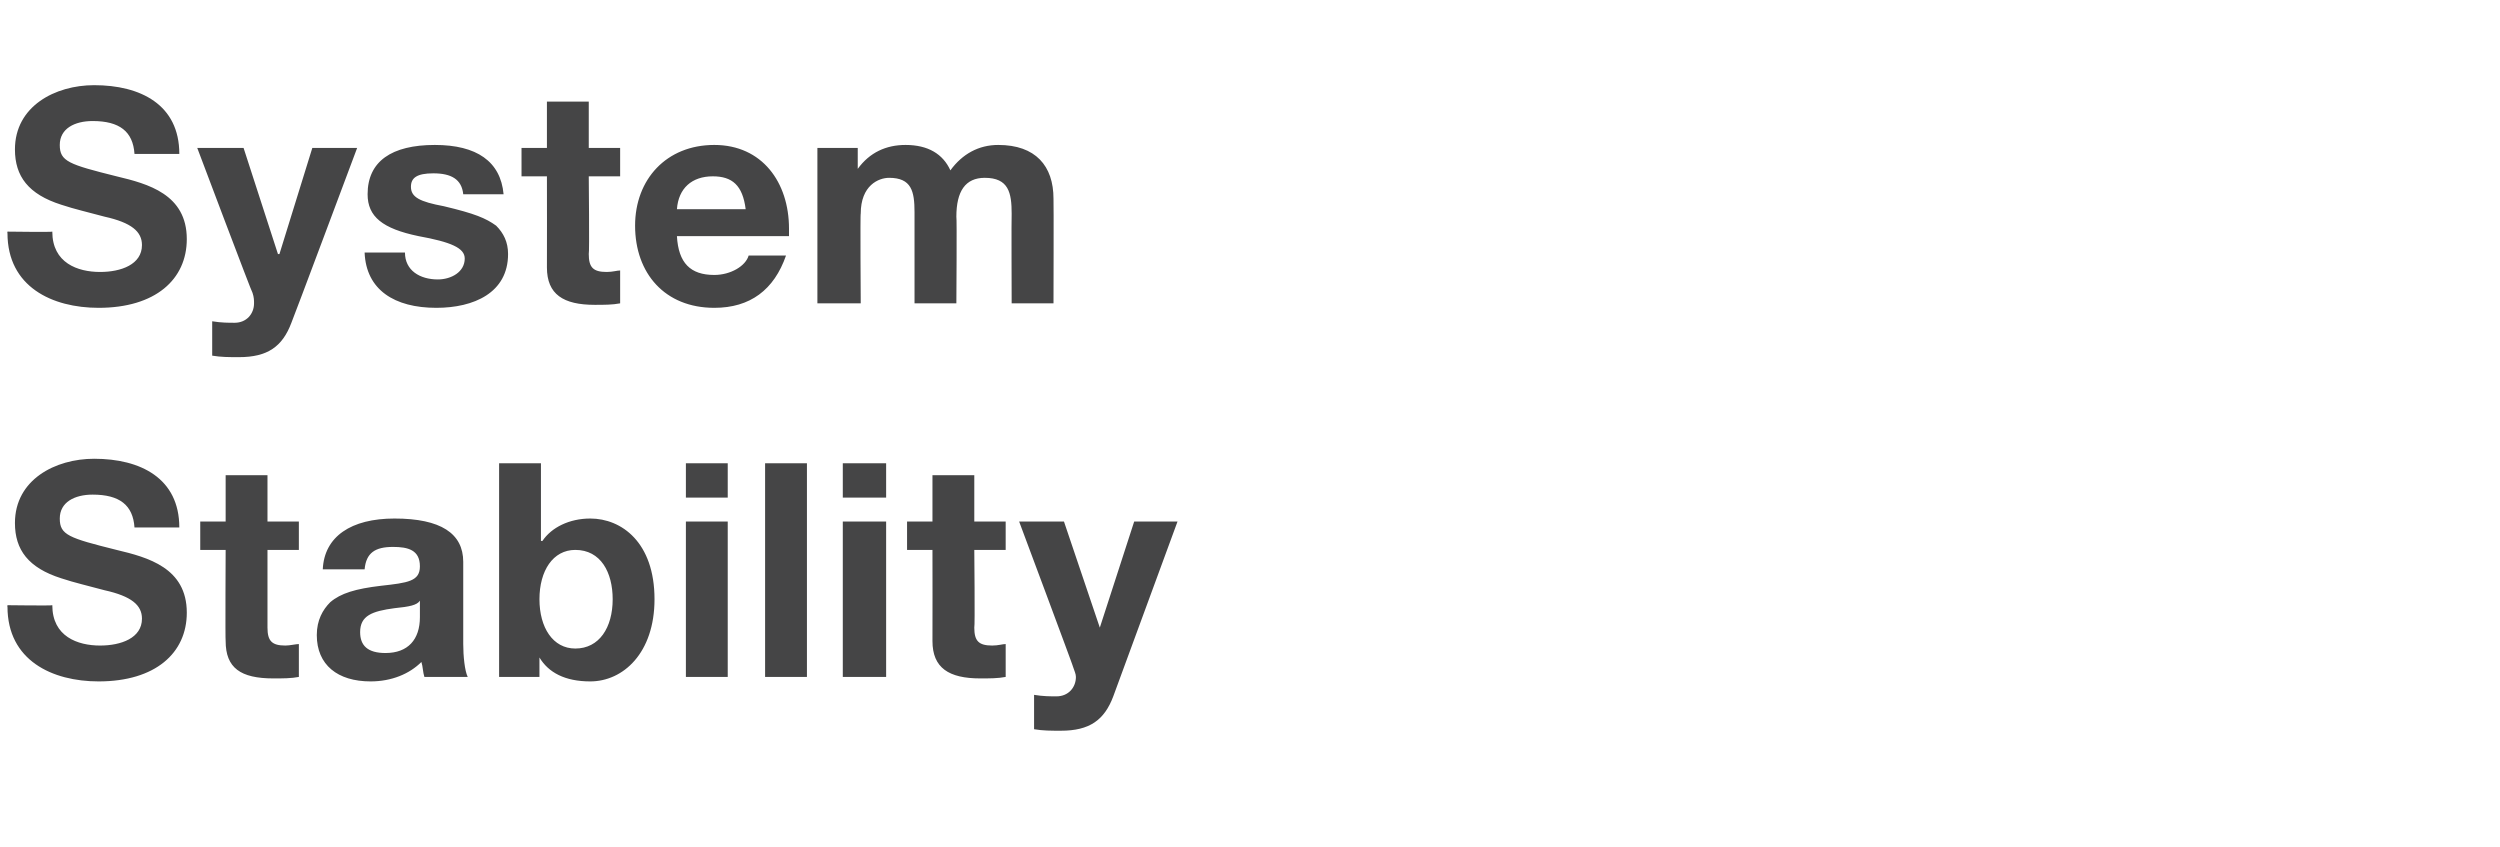 <?xml version="1.0" standalone="no"?><!DOCTYPE svg PUBLIC "-//W3C//DTD SVG 1.1//EN" "http://www.w3.org/Graphics/SVG/1.1/DTD/svg11.dtd"><svg xmlns="http://www.w3.org/2000/svg" version="1.1" width="167.3px" height="56.7px" viewBox="0 -6 167.3 56.7" style="top:-6px"><desc>System Stability</desc><defs/><g id="Polygon106449"><path d="m12 29.3h-3c-.1-1.5-1-2.2-2.8-2.2c-1.2 0-2.2.5-2.2 1.6c0 1.1.6 1.3 3.8 2.1c2.1.5 4.7 1.2 4.7 4.2c0 2.7-2.1 4.6-5.9 4.6c-3.1 0-6.1-1.4-6.1-5c-.02.04 0-.1 0-.1c0 0 3.02.04 3 0c0 2.1 1.7 2.7 3.2 2.7c1.4 0 2.8-.5 2.8-1.8c0-.9-.7-1.5-2.5-1.9c-1.1-.3-2-.5-2.9-.8C1.9 32 1 30.8 1 29c0-2.9 2.7-4.3 5.3-4.3c3.1 0 5.7 1.3 5.7 4.6zm5.9-3.5v3.1h2.1v1.9h-2.1v5.2c0 .9.3 1.2 1.2 1.2c.3 0 .7-.1.9-.1v2.2c-.5.1-1.1.1-1.7.1c-2.2 0-3.2-.7-3.2-2.5c-.03 0 0-6.1 0-6.1h-1.7v-1.9h1.7v-3.1h2.8zM31 31.6v5.5c0 .8.1 1.8.3 2.2h-2.9c-.1-.3-.1-.7-.2-1c-.8.8-2 1.3-3.4 1.3c-2.2 0-3.6-1.1-3.6-3.1c0-1 .4-1.7.9-2.2c.7-.6 1.7-.9 3.4-1.1c1.8-.2 2.6-.3 2.6-1.3c0-1.1-.8-1.3-1.8-1.3c-1.2 0-1.8.4-1.9 1.5h-2.8c.1-2.2 1.9-3.4 4.8-3.4c3.1 0 4.6 1 4.6 2.9zm-5.2 6.1c1.5 0 2.3-.9 2.3-2.4v-1.1c-.2.3-.7.4-1.7.5c-1.5.2-2.3.5-2.3 1.6c0 .9.5 1.4 1.7 1.4zM36.2 25v5.2h.1c.6-.9 1.8-1.5 3.2-1.5c2.1 0 4.3 1.6 4.3 5.4c0 3.6-2.1 5.5-4.3 5.5c-1.7 0-2.8-.6-3.4-1.6c.02-.04 0 0 0 0v1.3h-2.7V25h2.8zm2.3 12.4c1.6 0 2.5-1.4 2.5-3.3c0-1.8-.8-3.3-2.5-3.3c-1.5 0-2.4 1.4-2.4 3.3c0 1.9.9 3.3 2.4 3.3zM48.7 25v2.3h-2.8V25h2.8zm0 3.9v10.4h-2.8V28.9h2.8zM54 25v14.3h-2.8V25h2.8zm5.3 0v2.3h-2.9V25h2.9zm0 3.9v10.4h-2.9V28.9h2.9zm5.9-3.1v3.1h2.1v1.9h-2.1s.05 5.16 0 5.2c0 .9.3 1.2 1.2 1.2c.4 0 .7-.1.9-.1v2.2c-.5.1-1.1.1-1.7.1c-2.1 0-3.2-.7-3.2-2.5c.01 0 0-6.1 0-6.1h-1.7v-1.9h1.7v-3.1h2.8zm6 3.1l2.4 7.1l2.3-7.1h2.9l-4.3 11.7c-.6 1.6-1.6 2.3-3.5 2.3c-.7 0-1.2 0-1.8-.1v-2.3c.6.1 1.1.1 1.5.1c.8 0 1.3-.6 1.3-1.3c0-.2-.1-.4-.2-.7c.04.04-3.6-9.7-3.6-9.7h3z" stroke="none" fill="#454546"/></g><g id="Polygon106448"><path d="m12 4.3h-3c-.1-1.5-1-2.2-2.8-2.2C5 2.1 4 2.6 4 3.7c0 1.1.6 1.3 3.8 2.1c2.1.5 4.7 1.2 4.7 4.2c0 2.7-2.1 4.6-5.9 4.6c-3.1 0-6.1-1.4-6.1-5c-.02.04 0-.1 0-.1c0 0 3.02.04 3 0c0 2.1 1.7 2.7 3.2 2.7c1.4 0 2.8-.5 2.8-1.8c0-.9-.7-1.5-2.5-1.9c-1.1-.3-2-.5-2.9-.8C1.9 7 1 5.8 1 4C1 1.1 3.7-.3 6.3-.3C9.4-.3 12 1 12 4.3zm4.3-.4l2.3 7.1h.1l2.2-7.1h3s-4.37 11.68-4.4 11.7c-.6 1.6-1.6 2.3-3.5 2.3c-.7 0-1.2 0-1.8-.1v-2.3c.6.1 1.1.1 1.5.1c.8 0 1.3-.6 1.3-1.3c0-.2 0-.4-.1-.7c-.03.04-3.7-9.7-3.7-9.7h3.1zM33.7 7H31c-.1-1-.8-1.4-2-1.4c-1.1 0-1.5.3-1.5.9c0 .7.6 1 2.2 1.3c2.1.5 2.8.8 3.5 1.3c.5.5.8 1.1.8 1.9c0 2.6-2.3 3.6-4.8 3.6c-2.8 0-4.7-1.2-4.8-3.7h2.7c0 1.2 1 1.8 2.2 1.8c.9 0 1.8-.5 1.8-1.4c0-.7-.9-1.1-3.1-1.5c-2.4-.5-3.4-1.3-3.4-2.8c0-2.2 1.6-3.3 4.5-3.3c2.8 0 4.4 1.1 4.6 3.3zM39.4.8v3.1h2.1v1.9h-2.1s.05 5.16 0 5.2c0 .9.3 1.2 1.2 1.2c.4 0 .7-.1.9-.1v2.2c-.5.1-1.1.1-1.7.1c-2.1 0-3.2-.7-3.2-2.5c.01 0 0-6.1 0-6.1h-1.7V3.9h1.7V.8h2.8zm13.4 8.5v.5h-7.5c.1 1.8.9 2.6 2.5 2.6c1.1 0 2.1-.6 2.3-1.3h2.5c-.8 2.3-2.4 3.5-4.8 3.5c-3.3 0-5.3-2.3-5.3-5.5c0-3.1 2.1-5.4 5.3-5.4c3.2 0 5 2.5 5 5.6zM49.9 8c-.2-1.6-.9-2.2-2.2-2.2c-1.4 0-2.3.8-2.4 2.2h4.6zm13.7-2.6c.8-1.1 1.9-1.7 3.2-1.7c2.5 0 3.7 1.4 3.7 3.6c.02.04 0 7 0 7h-2.8s-.02-6 0-6c0-1.4-.2-2.4-1.8-2.4c-1.3 0-1.9.9-1.9 2.6c.04 0 0 5.8 0 5.8h-2.8V8.2c0-1.4-.2-2.3-1.7-2.3c-.7 0-1.9.5-1.9 2.4c-.04-.04 0 6 0 6h-2.9V3.9h2.7v1.4s.04.04 0 0c.8-1.1 1.9-1.6 3.2-1.6c1.5 0 2.5.6 3 1.7z" stroke="none" fill="#454546"/></g></svg>
